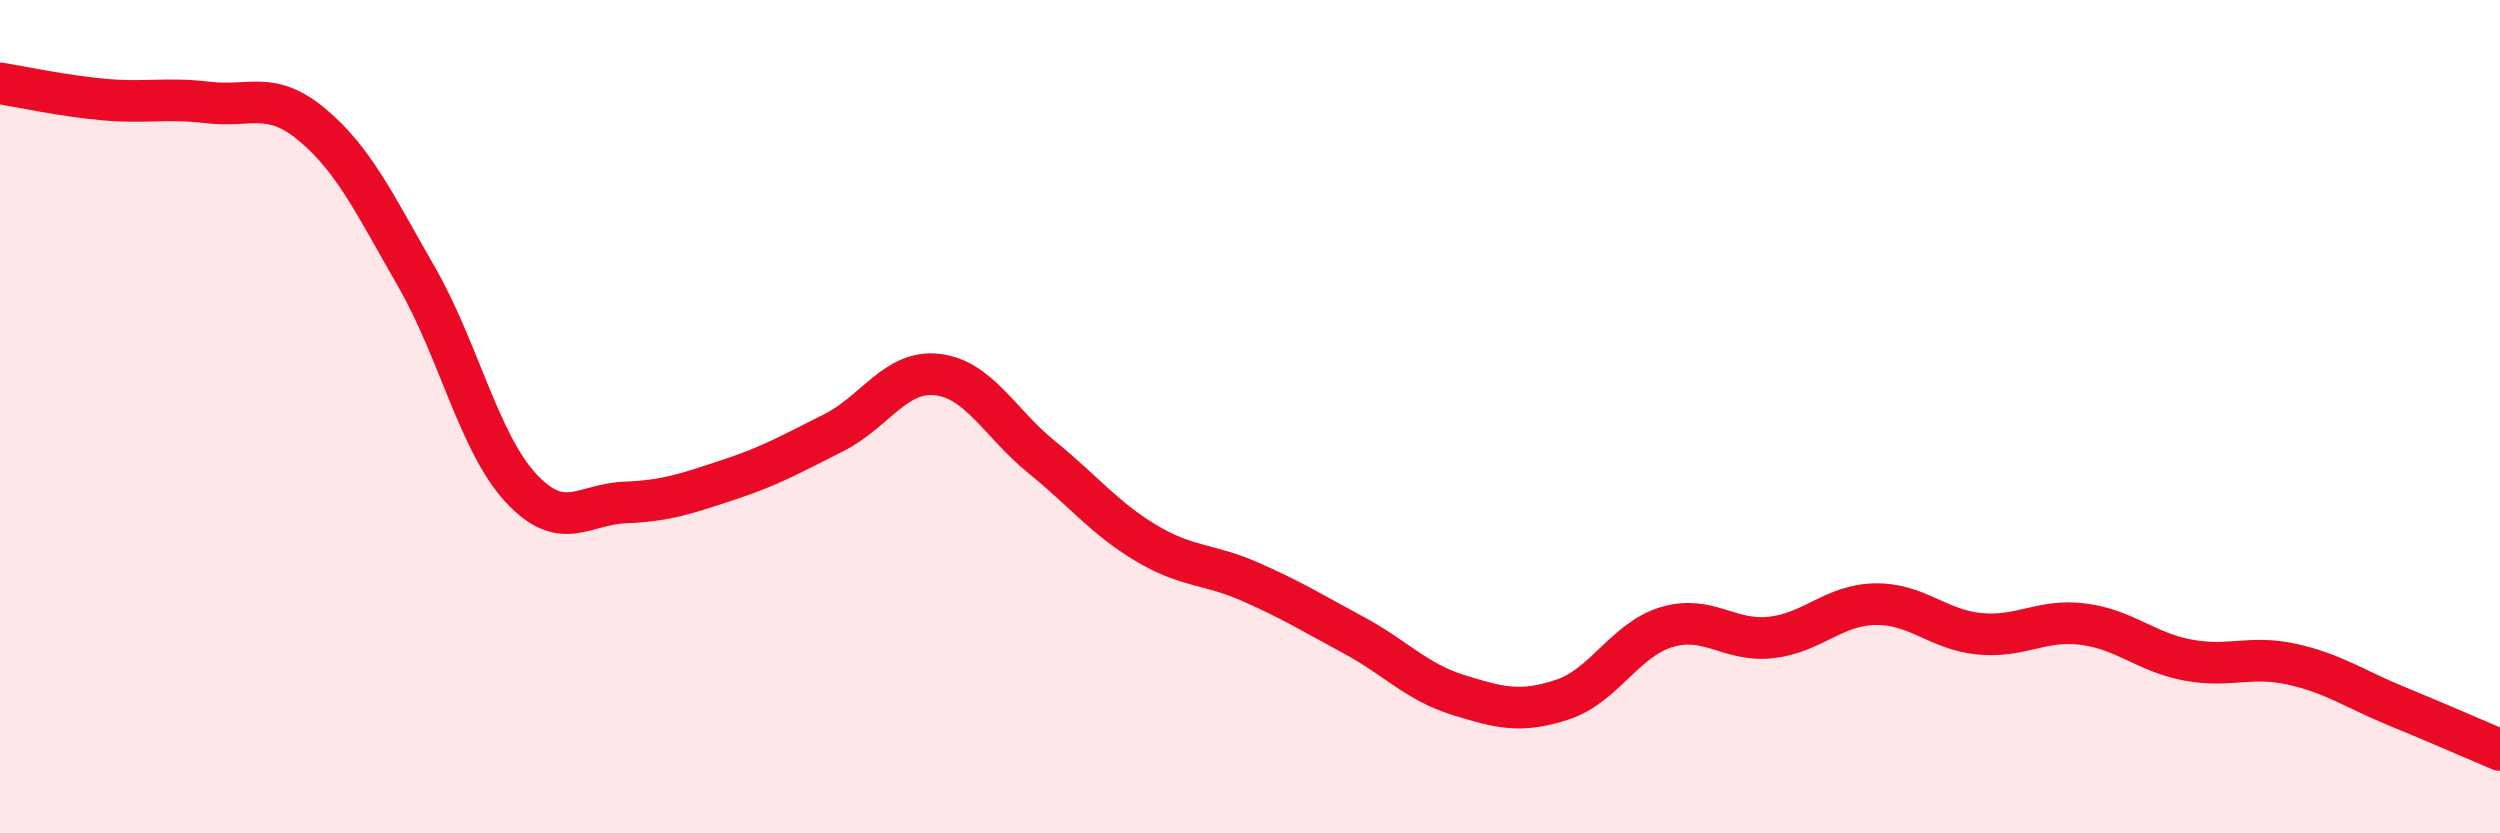 
    <svg width="60" height="20" viewBox="0 0 60 20" xmlns="http://www.w3.org/2000/svg">
      <path
        d="M 0,2 C 0.5,2.08 1.5,2.3 2.5,2.39 C 3.5,2.48 4,2.34 5,2.46 C 6,2.58 6.5,2.16 7.5,3 C 8.5,3.84 9,4.91 10,6.65 C 11,8.39 11.5,10.63 12.5,11.71 C 13.5,12.79 14,12.1 15,12.06 C 16,12.02 16.5,11.84 17.5,11.51 C 18.5,11.18 19,10.89 20,10.39 C 21,9.89 21.5,8.87 22.5,8.99 C 23.5,9.11 24,10.16 25,10.97 C 26,11.78 26.5,12.43 27.5,13.03 C 28.5,13.63 29,13.52 30,13.96 C 31,14.4 31.5,14.71 32.5,15.25 C 33.5,15.79 34,16.37 35,16.68 C 36,16.99 36.5,17.12 37.5,16.79 C 38.5,16.46 39,15.35 40,15.05 C 41,14.75 41.5,15.41 42.5,15.3 C 43.5,15.19 44,14.52 45,14.5 C 46,14.48 46.5,15.11 47.5,15.21 C 48.5,15.31 49,14.85 50,14.98 C 51,15.11 51.5,15.65 52.5,15.84 C 53.5,16.03 54,15.72 55,15.94 C 56,16.16 56.5,16.53 57.5,16.94 C 58.5,17.35 59.5,17.79 60,18L60 20L0 20Z"
        fill="#EB0A25"
        opacity="0.1"
        stroke-linecap="round"
        stroke-linejoin="round"
      />
      <path
        d="M 0,2 C 0.5,2.08 1.5,2.3 2.5,2.39 C 3.5,2.48 4,2.34 5,2.46 C 6,2.58 6.5,2.16 7.5,3 C 8.5,3.84 9,4.91 10,6.65 C 11,8.39 11.5,10.63 12.5,11.71 C 13.5,12.79 14,12.1 15,12.06 C 16,12.02 16.5,11.84 17.5,11.51 C 18.5,11.18 19,10.89 20,10.39 C 21,9.89 21.5,8.87 22.5,8.99 C 23.5,9.11 24,10.16 25,10.97 C 26,11.78 26.5,12.43 27.5,13.03 C 28.5,13.63 29,13.52 30,13.96 C 31,14.4 31.5,14.71 32.5,15.25 C 33.5,15.79 34,16.37 35,16.68 C 36,16.99 36.5,17.12 37.5,16.79 C 38.5,16.46 39,15.35 40,15.05 C 41,14.75 41.5,15.41 42.5,15.3 C 43.5,15.19 44,14.52 45,14.5 C 46,14.48 46.5,15.11 47.5,15.21 C 48.5,15.31 49,14.85 50,14.98 C 51,15.11 51.5,15.65 52.5,15.84 C 53.5,16.03 54,15.72 55,15.94 C 56,16.16 56.5,16.53 57.5,16.94 C 58.5,17.35 59.5,17.79 60,18"
        stroke="#EB0A25"
        stroke-width="1"
        fill="none"
        stroke-linecap="round"
        stroke-linejoin="round"
      />
    </svg>
  